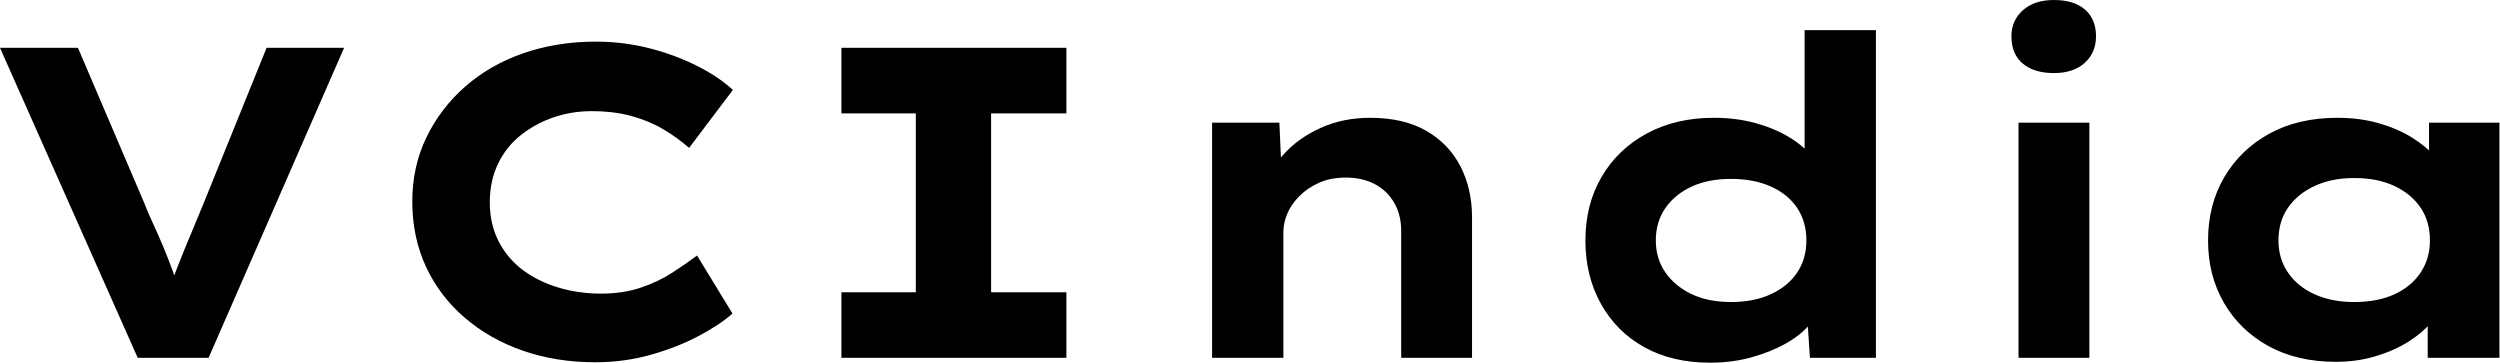 <svg baseProfile="full" height="28" version="1.1" viewBox="0 0 193 28" width="193" xmlns="http://www.w3.org/2000/svg" xmlns:ev="http://www.w3.org/2001/xml-events" xmlns:xlink="http://www.w3.org/1999/xlink"><defs /><g><path d="M12.444 27.624 1.812 3.692H7.829L12.957 15.692Q13.197 16.342 13.59 17.179Q13.983 18.017 14.393 18.991Q14.803 19.966 15.179 21.009Q15.556 22.051 15.863 23.111H14.667Q15.043 21.812 15.538 20.547Q16.034 19.282 16.547 18.068Q17.06 16.855 17.504 15.761L22.393 3.692H28.376L17.915 27.624Z M47.761 27.966Q44.752 27.966 42.188 27.077Q39.624 26.188 37.692 24.53Q35.761 22.872 34.701 20.598Q33.641 18.325 33.641 15.556Q33.641 12.855 34.735 10.598Q35.829 8.342 37.744 6.667Q39.658 4.991 42.239 4.103Q44.821 3.214 47.795 3.214Q49.915 3.214 51.88 3.709Q53.846 4.205 55.538 5.043Q57.231 5.88 58.393 6.94L55.009 11.419Q54.12 10.632 53.026 9.983Q51.932 9.333 50.564 8.957Q49.197 8.581 47.487 8.581Q45.983 8.581 44.598 9.043Q43.214 9.504 42.068 10.393Q40.923 11.282 40.274 12.615Q39.624 13.949 39.624 15.624Q39.624 17.299 40.308 18.632Q40.991 19.966 42.188 20.855Q43.385 21.744 44.94 22.205Q46.496 22.667 48.205 22.667Q49.915 22.667 51.282 22.205Q52.65 21.744 53.726 21.043Q54.803 20.342 55.624 19.726L58.359 24.205Q57.402 25.06 55.761 25.932Q54.12 26.803 52.068 27.385Q50.017 27.966 47.761 27.966Z M66.769 27.624V22.564H72.513V8.752H66.769V3.692H84.137V8.752H78.325V22.564H84.137V27.624Z M95.385 27.624V9.47H100.581L100.786 14.154L99.316 14.496Q99.863 13.06 100.974 11.846Q102.085 10.632 103.795 9.863Q105.504 9.094 107.59 9.094Q110.154 9.094 111.897 10.085Q113.641 11.077 114.547 12.821Q115.453 14.564 115.453 16.786V27.624H109.983V17.812Q109.983 16.581 109.436 15.641Q108.889 14.701 107.932 14.205Q106.974 13.709 105.709 13.709Q104.547 13.709 103.658 14.103Q102.769 14.496 102.137 15.128Q101.504 15.761 101.197 16.479Q100.889 17.197 100.889 17.915V27.624H98.154Q96.889 27.624 96.188 27.624Q95.487 27.624 95.385 27.624Z M133.846 28.0Q130.906 28.0 128.752 26.803Q126.598 25.607 125.402 23.453Q124.205 21.299 124.205 18.564Q124.205 15.795 125.453 13.658Q126.701 11.521 128.94 10.308Q131.179 9.094 134.12 9.094Q135.829 9.094 137.282 9.487Q138.735 9.88 139.863 10.547Q140.991 11.214 141.658 12.034Q142.325 12.855 142.427 13.709L141.128 14.017V2.325H146.632V27.624H141.538L141.231 23.009L142.325 23.35Q142.222 24.205 141.521 25.043Q140.821 25.88 139.658 26.53Q138.496 27.179 137.009 27.59Q135.521 28.0 133.846 28.0ZM135.453 23.316Q137.231 23.316 138.547 22.701Q139.863 22.085 140.564 21.026Q141.265 19.966 141.265 18.564Q141.265 17.128 140.564 16.068Q139.863 15.009 138.547 14.41Q137.231 13.812 135.453 13.812Q133.675 13.812 132.393 14.41Q131.111 15.009 130.376 16.068Q129.641 17.128 129.641 18.564Q129.641 19.966 130.376 21.026Q131.111 22.085 132.393 22.701Q133.675 23.316 135.453 23.316Z M157.641 27.624V9.47H163.111V27.624ZM160.376 5.641Q158.838 5.641 157.966 4.906Q157.094 4.171 157.094 2.803Q157.094 1.573 157.983 0.786Q158.872 0.0 160.376 0.0Q161.915 0.0 162.769 0.735Q163.624 1.47 163.624 2.803Q163.624 4.068 162.752 4.855Q161.88 5.641 160.376 5.641Z M182.154 27.932Q179.145 27.932 176.94 26.718Q174.735 25.504 173.504 23.385Q172.274 21.265 172.274 18.564Q172.274 15.795 173.538 13.658Q174.803 11.521 177.026 10.308Q179.248 9.094 182.256 9.094Q183.966 9.094 185.419 9.504Q186.872 9.915 187.983 10.598Q189.094 11.282 189.778 12.085Q190.462 12.889 190.632 13.675L189.333 13.778V9.47H194.769V27.624H189.231V22.769L190.359 23.077Q190.256 23.966 189.556 24.821Q188.855 25.675 187.744 26.376Q186.632 27.077 185.197 27.504Q183.761 27.932 182.154 27.932ZM183.556 23.316Q185.368 23.316 186.667 22.718Q187.966 22.12 188.684 21.043Q189.402 19.966 189.402 18.564Q189.402 17.094 188.684 16.034Q187.966 14.974 186.667 14.359Q185.368 13.744 183.556 13.744Q181.812 13.744 180.496 14.359Q179.179 14.974 178.444 16.034Q177.709 17.094 177.709 18.564Q177.709 19.966 178.444 21.043Q179.179 22.12 180.496 22.718Q181.812 23.316 183.556 23.316Z " fill="rgb(0,0,0)" transform="translate(-1.812, 0)" /></g></svg>